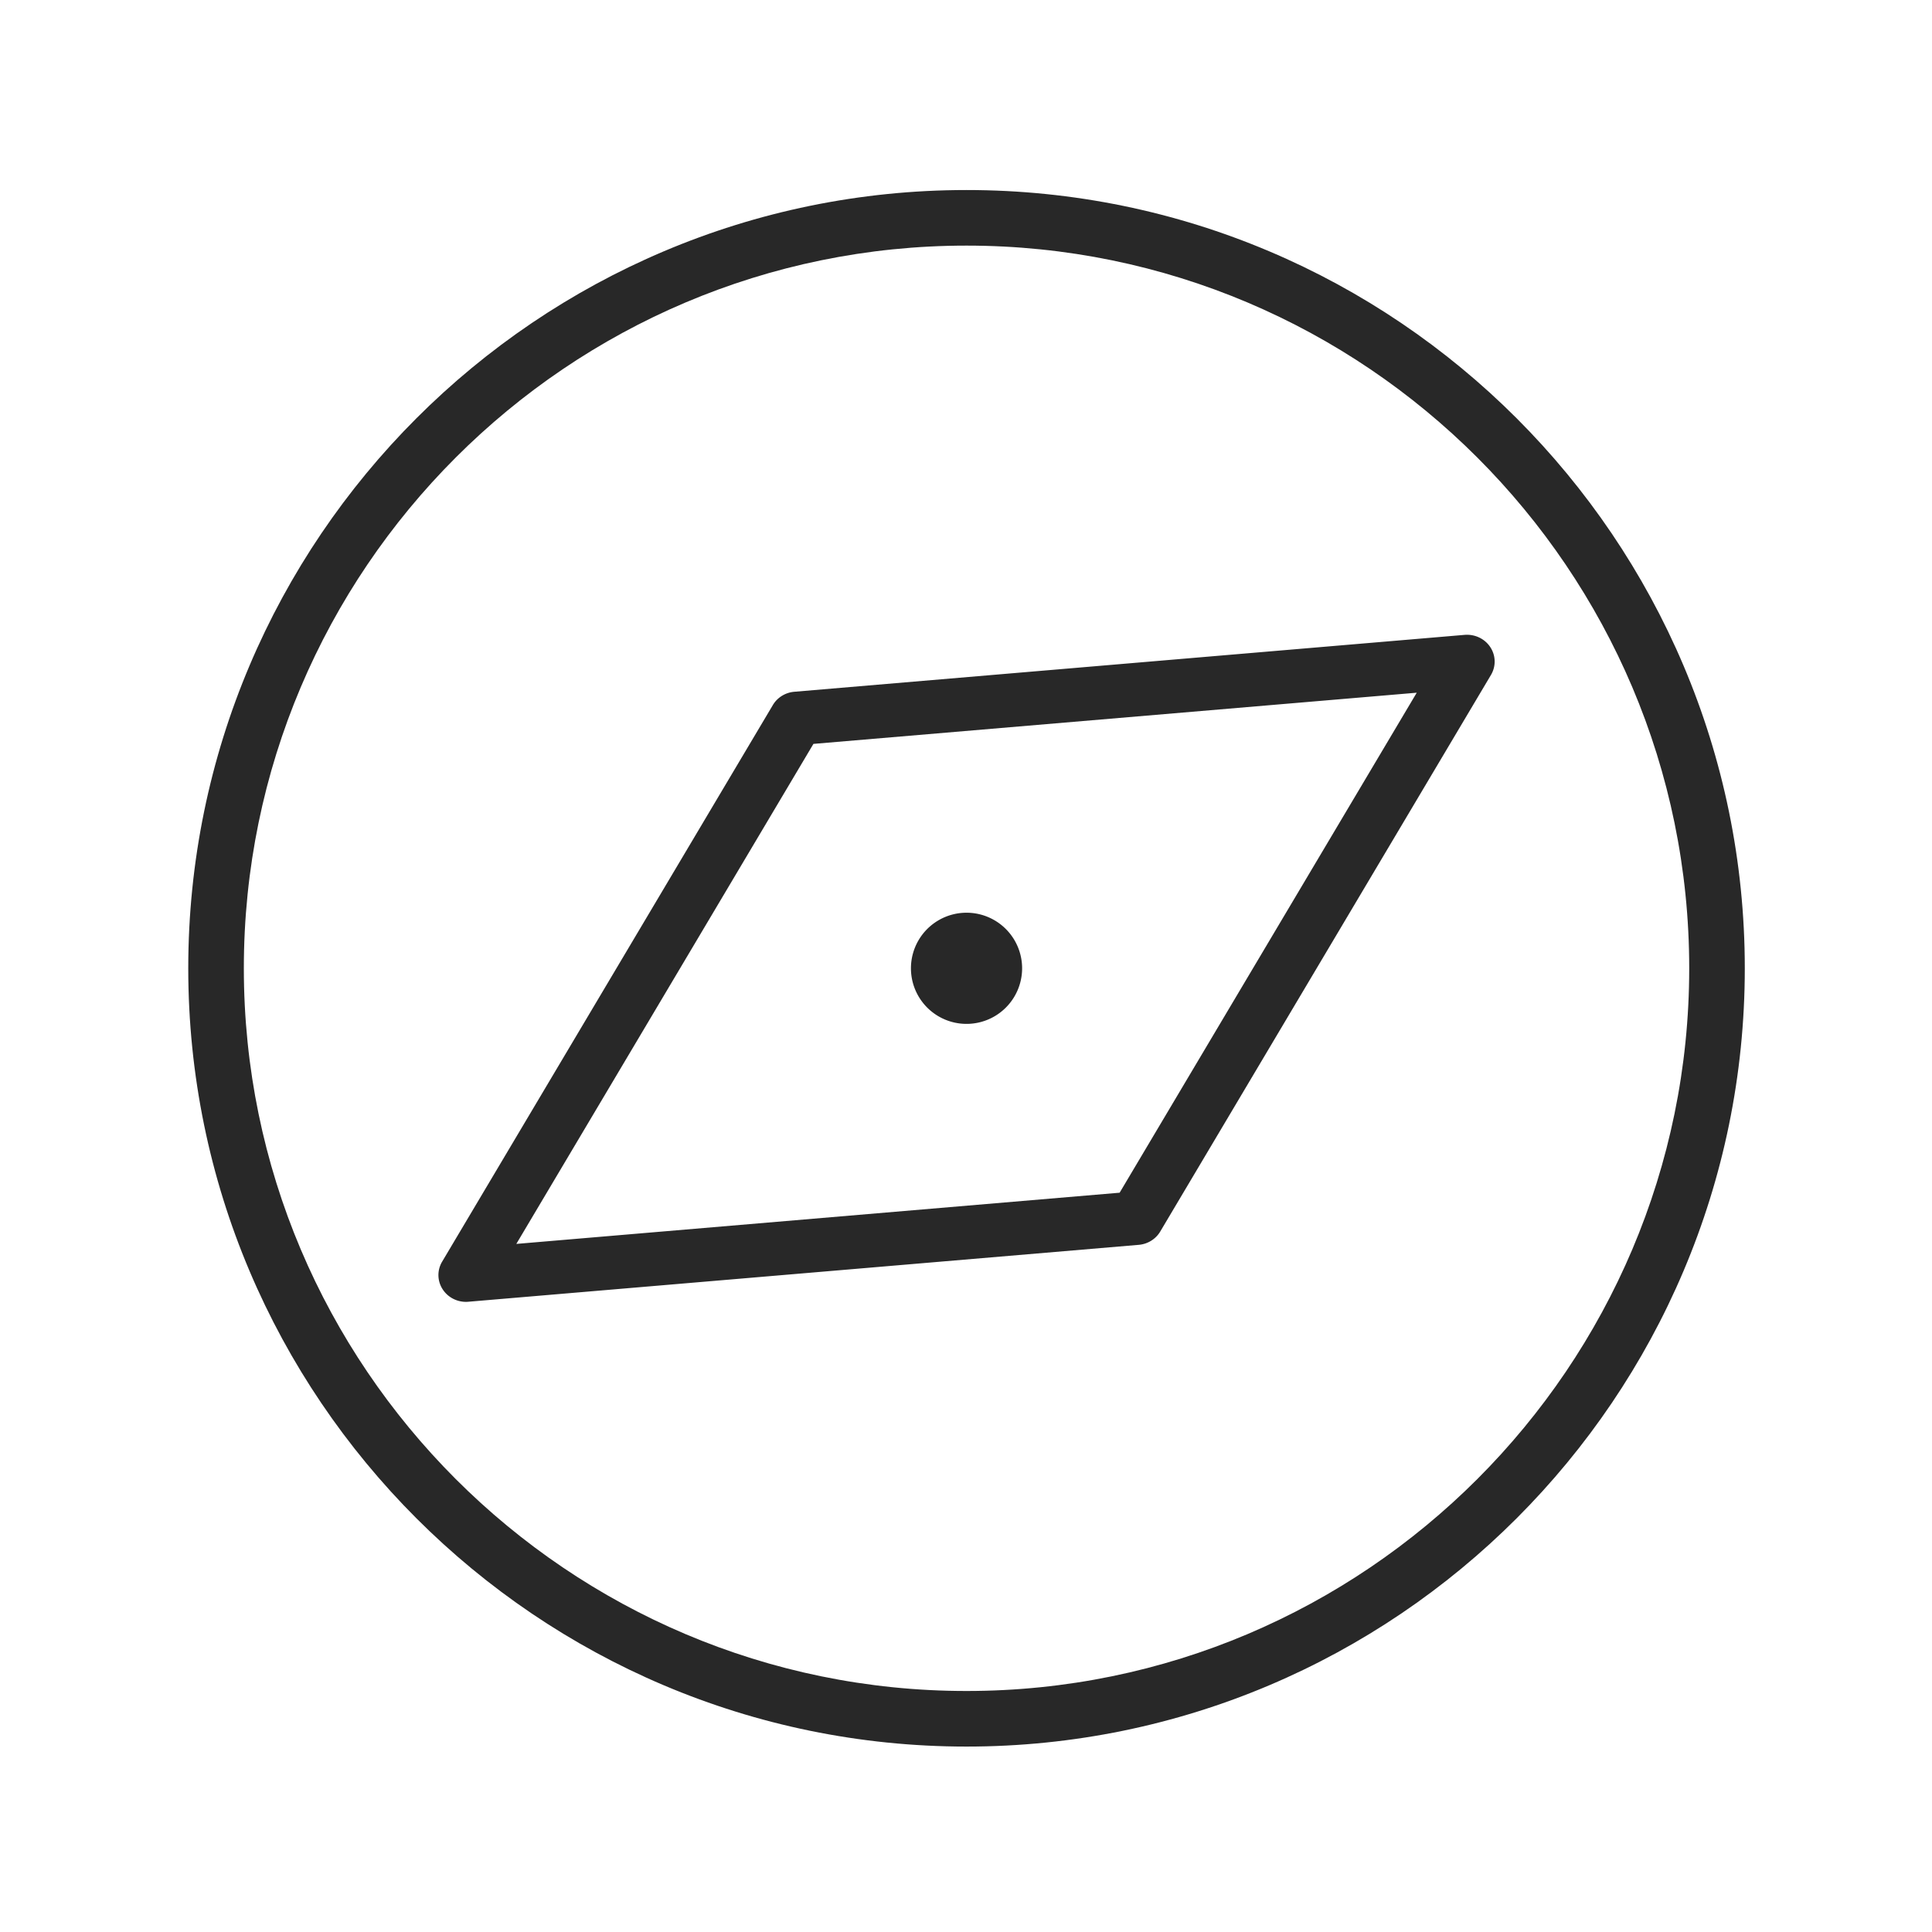 <svg xmlns="http://www.w3.org/2000/svg" xmlns:xlink="http://www.w3.org/1999/xlink" class="icon" viewBox="0 0 1024 1024" width="256" height="256"><path d="M512.28 100.72c-227.46 0-412.5 185.04-412.5 412.5s185.04 412.5 412.5 412.5 412.5-185.04 412.5-412.5-185.04-412.5-412.5-412.5z m0 795.54c-211.21 0-383.04-171.83-383.04-383.04s171.83-383.04 383.04-383.04 383.04 171.83 383.04 383.04-171.83 383.04-383.04 383.04z" fill="#282828"></path><path d="M789.9 343.01c-2.92-4.46-8.15-6.95-13.59-6.52l-355.3 30.16c-4.75 0.4-9 3.03-11.38 7.04l-175.3 295.03c-2.72 4.58-2.6 10.26 0.34 14.72 2.7 4.12 7.35 6.57 12.32 6.57 0.42 0 0.84-0.02 1.27-0.06l355.3-30.16c4.75-0.4 9-3.03 11.38-7.04l175.31-295.03a13.83 13.83 0 0 0-0.35-14.71zM593.43 632.16L273.66 659.3l157.47-265.02 319.77-27.13-157.47 265.01z" fill="#282828"></path><path d="M512.28 513.22m-29.46 0a29.46 29.46 0 1 0 58.92 0 29.46 29.46 0 1 0-58.92 0Z" fill="#282828"></path></svg>